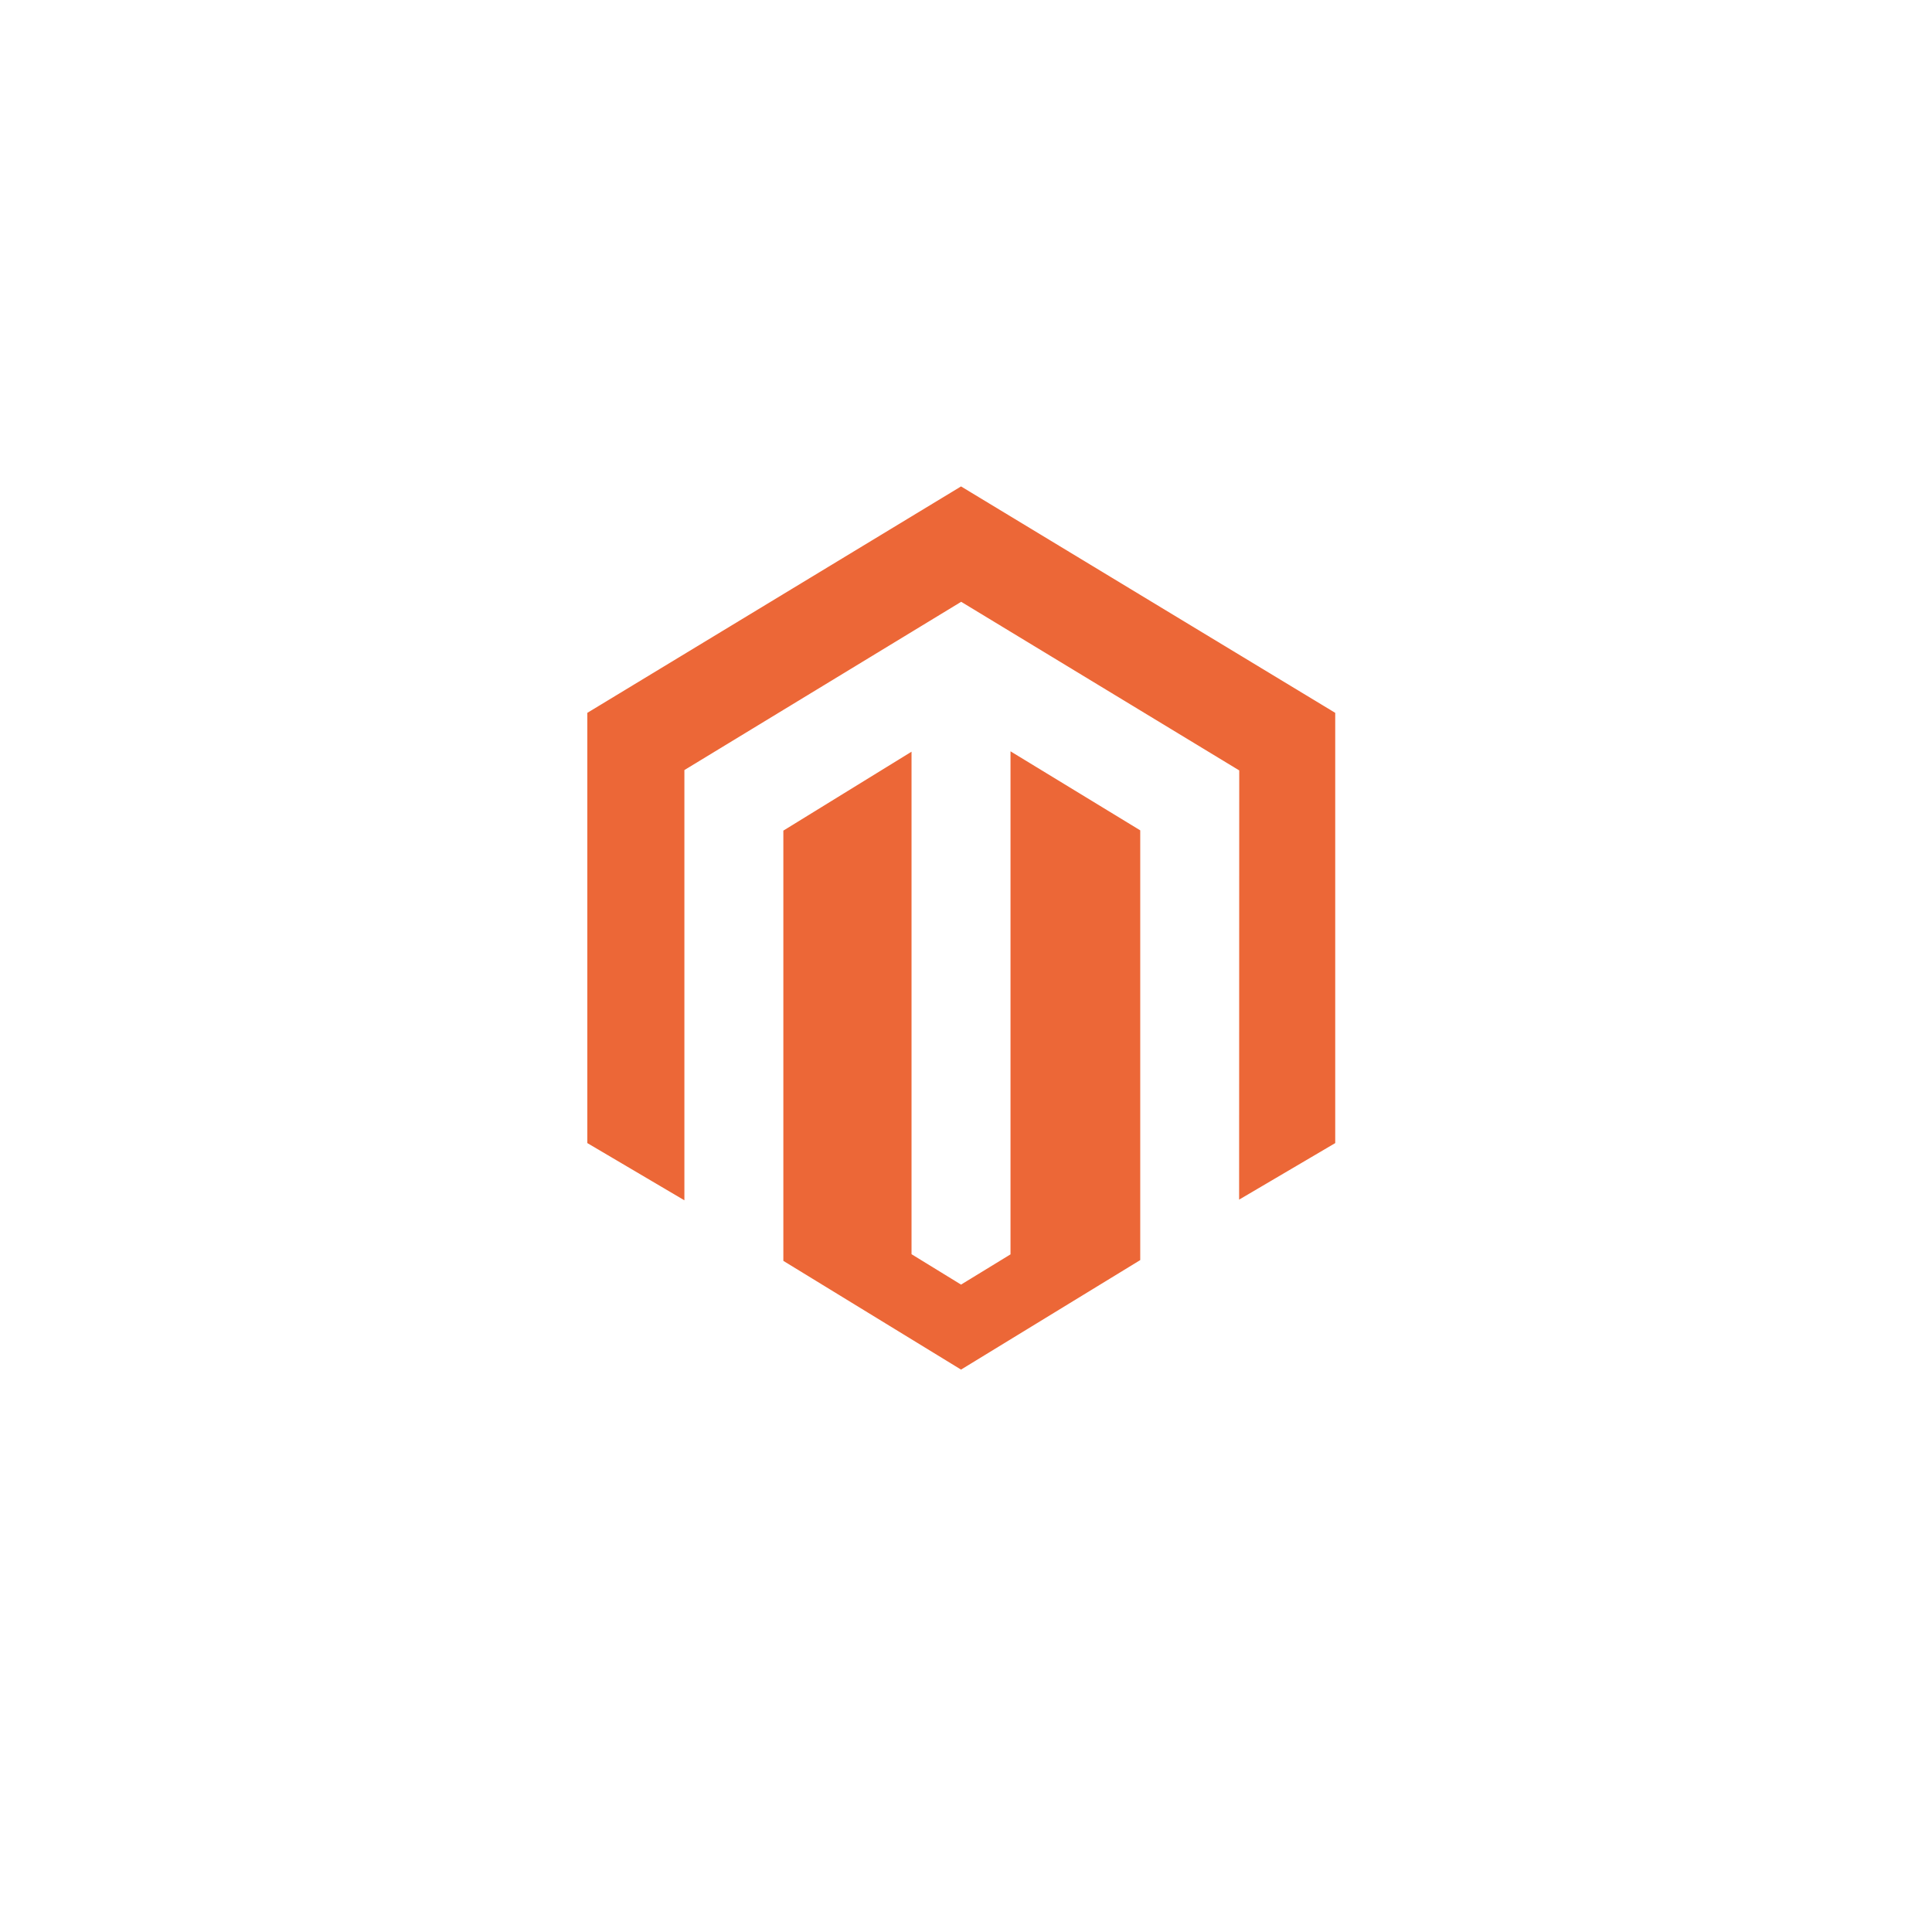 <svg xmlns="http://www.w3.org/2000/svg" xmlns:xlink="http://www.w3.org/1999/xlink" width="141" height="141" viewBox="0 0 141 141"><defs><filter id="a" x="0" y="0" width="141" height="141" filterUnits="userSpaceOnUse"><feOffset dy="3" input="SourceAlpha"/><feGaussianBlur stdDeviation="7.5" result="b"/><feFlood flood-opacity="0.22"/><feComposite operator="in" in2="b"/><feComposite in="SourceGraphic"/></filter></defs><g transform="translate(-464.5 -1164.5)"><g transform="matrix(1, 0, 0, 1, 464.5, 1164.5)" filter="url(#a)"><circle cx="48" cy="48" r="48" transform="translate(22.5 19.5)" fill="#fff"/></g><path d="M30.884,19.332V56.045l-3.61,2.207-3.613-2.218V19.36l-9.355,5.76v31.4l12.968,7.935,13.078-7.992V25.1ZM27.274,0,0,16.524v31.4L7.084,52.1v-31.4l20.2-12.28L47.494,20.676l.083.048-.009,31.327,7.014-4.126v-31.4Z" transform="translate(507.364 1200)" fill="#ec6737"/></g></svg>